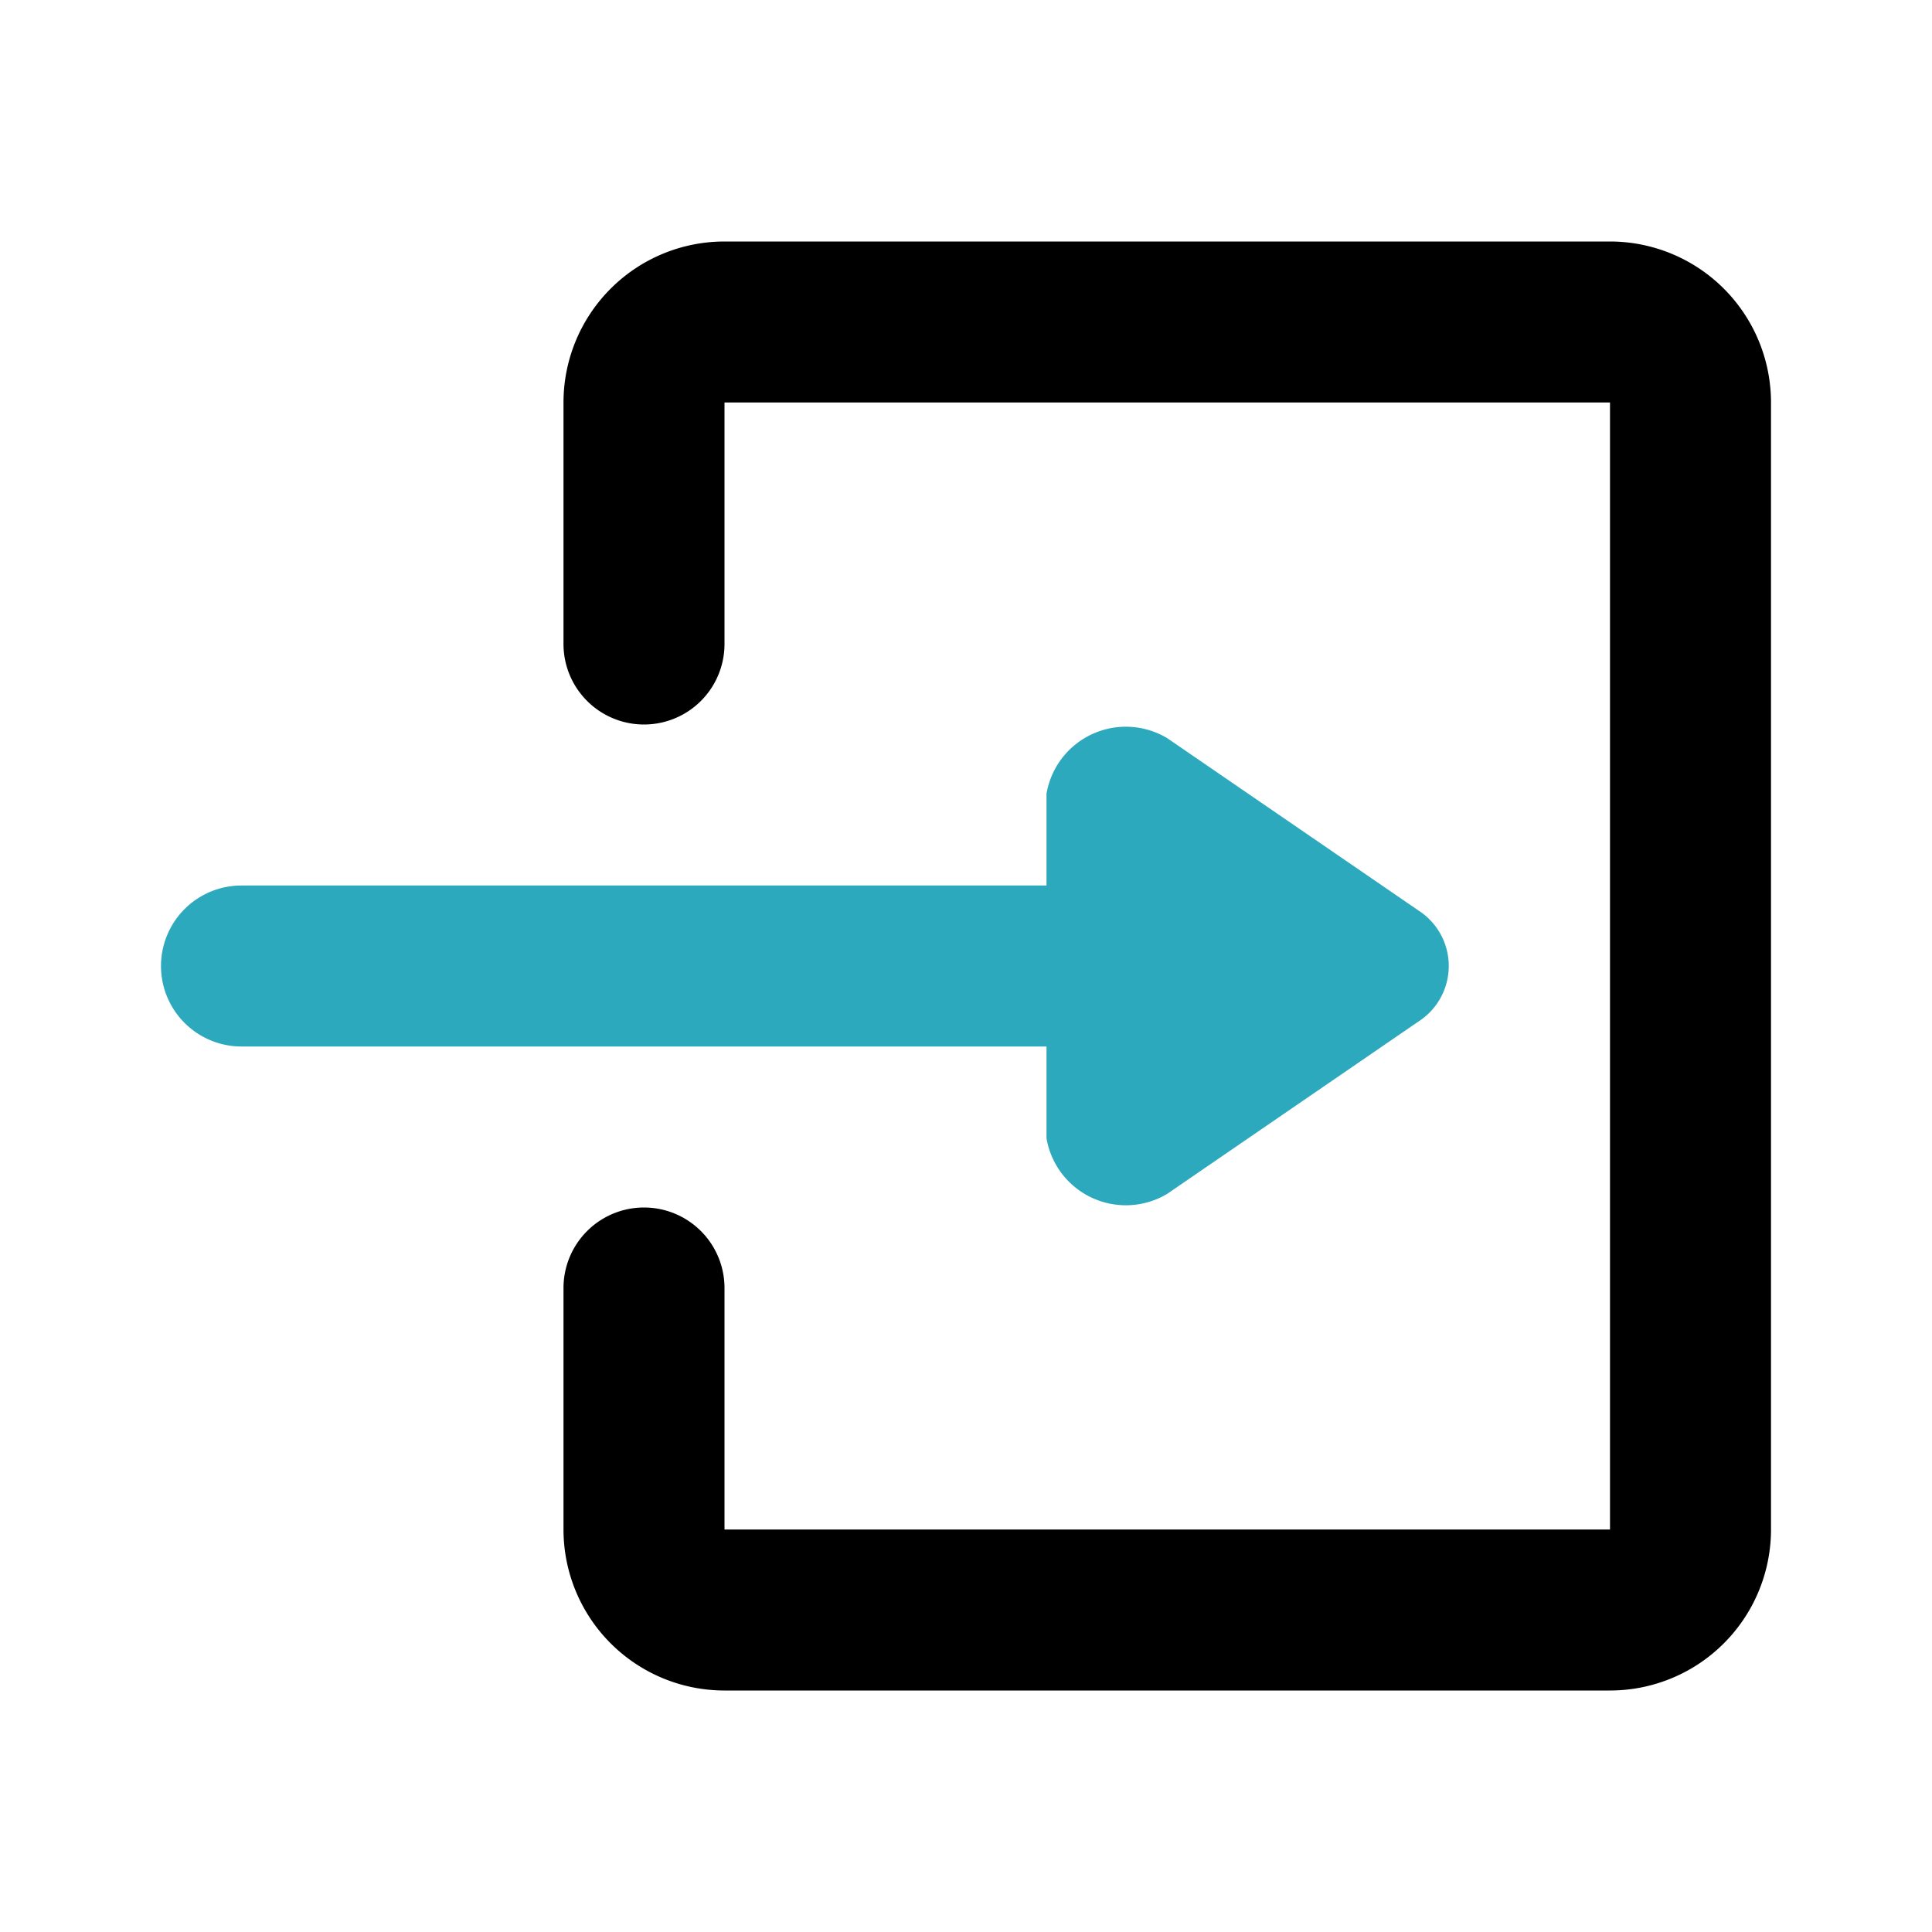 <?xml version="1.0" encoding="utf-8"?><!-- Uploaded to: SVG Repo, www.svgrepo.com, Generator: SVG Repo Mixer Tools -->
<svg fill="#000000" width="800px" height="800px" viewBox="0 0 24 24" id="log-in-4" data-name="Flat Color" xmlns="http://www.w3.org/2000/svg" class="icon flat-color"><path id="secondary" d="M17.62,11.31,14.5,9.17a1,1,0,0,0-1.5.69V11H3a1,1,0,0,0,0,2H13v1.14a1,1,0,0,0,1.5.69l3.12-2.14A.82.82,0,0,0,17.62,11.31Z" style="fill: rgb(44, 169, 188);"></path><path id="primary" d="M20,21H9a2,2,0,0,1-2-2V16a1,1,0,0,1,2,0v3H20V5H9V8A1,1,0,0,1,7,8V5A2,2,0,0,1,9,3H20a2,2,0,0,1,2,2V19A2,2,0,0,1,20,21Z" style="fill: rgb(0, 0, 0);"></path></svg>